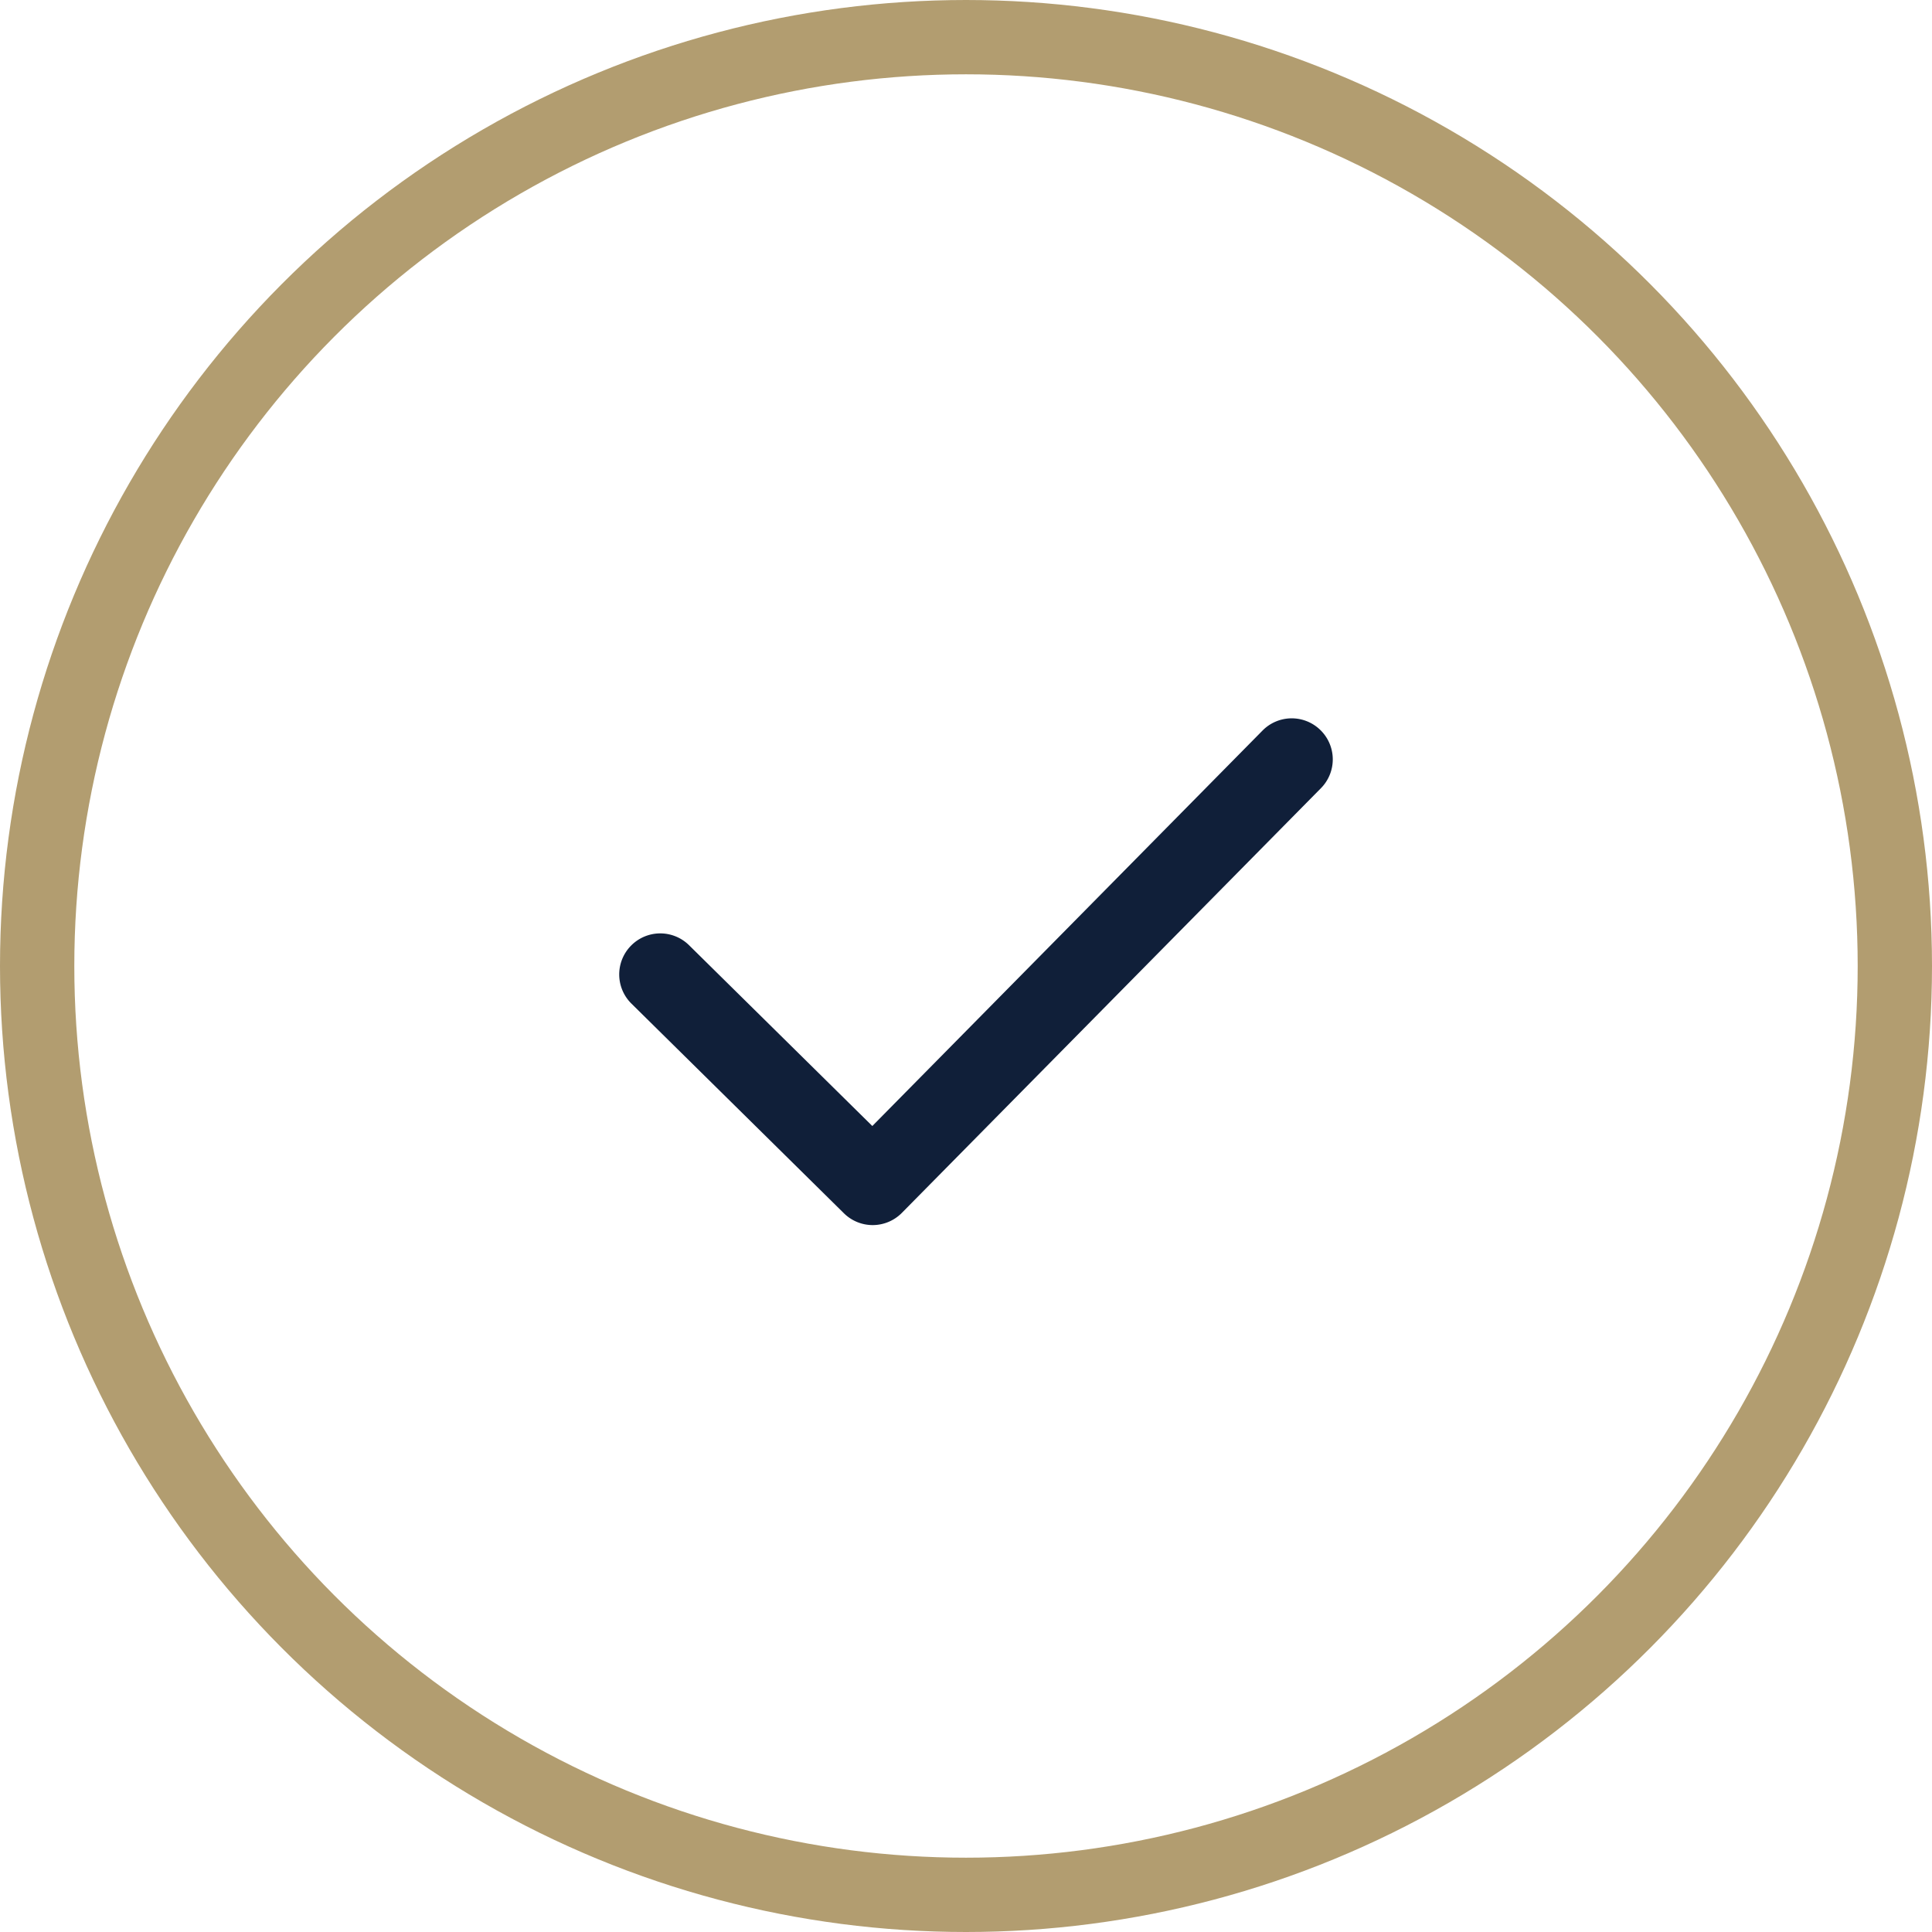 <svg xmlns="http://www.w3.org/2000/svg" width="78" height="78" viewBox="0 0 78 78">
  <g id="Groupe_4920" data-name="Groupe 4920" transform="translate(-908 -3277)">
    <g id="Ellipse_7" data-name="Ellipse 7" transform="translate(908 3277)" fill="none" stroke="#b29d70" stroke-width="3">
      <circle cx="39" cy="39" r="39" stroke="none"/>
      <circle cx="39" cy="39" r="37.5" fill="none"/>
    </g>
    <g id="Groupe_4919" data-name="Groupe 4919" transform="translate(933 3306)">
      <path id="Tracé_23848" data-name="Tracé 23848" d="M7.223,14.44a1.652,1.652,0,0,1-1.162-.476L-2.517,5.5a1.654,1.654,0,0,1-.017-2.342A1.654,1.654,0,0,1-.193,3.14l7.4,7.3L22.961-5.526A1.654,1.654,0,0,1,25.3-5.543,1.654,1.654,0,0,1,25.32-3.2L8.4,13.947a1.658,1.658,0,0,1-1.169.493Z" transform="translate(3.011 6.02)" fill="#101f39"/>
    </g>
  </g>
</svg>
